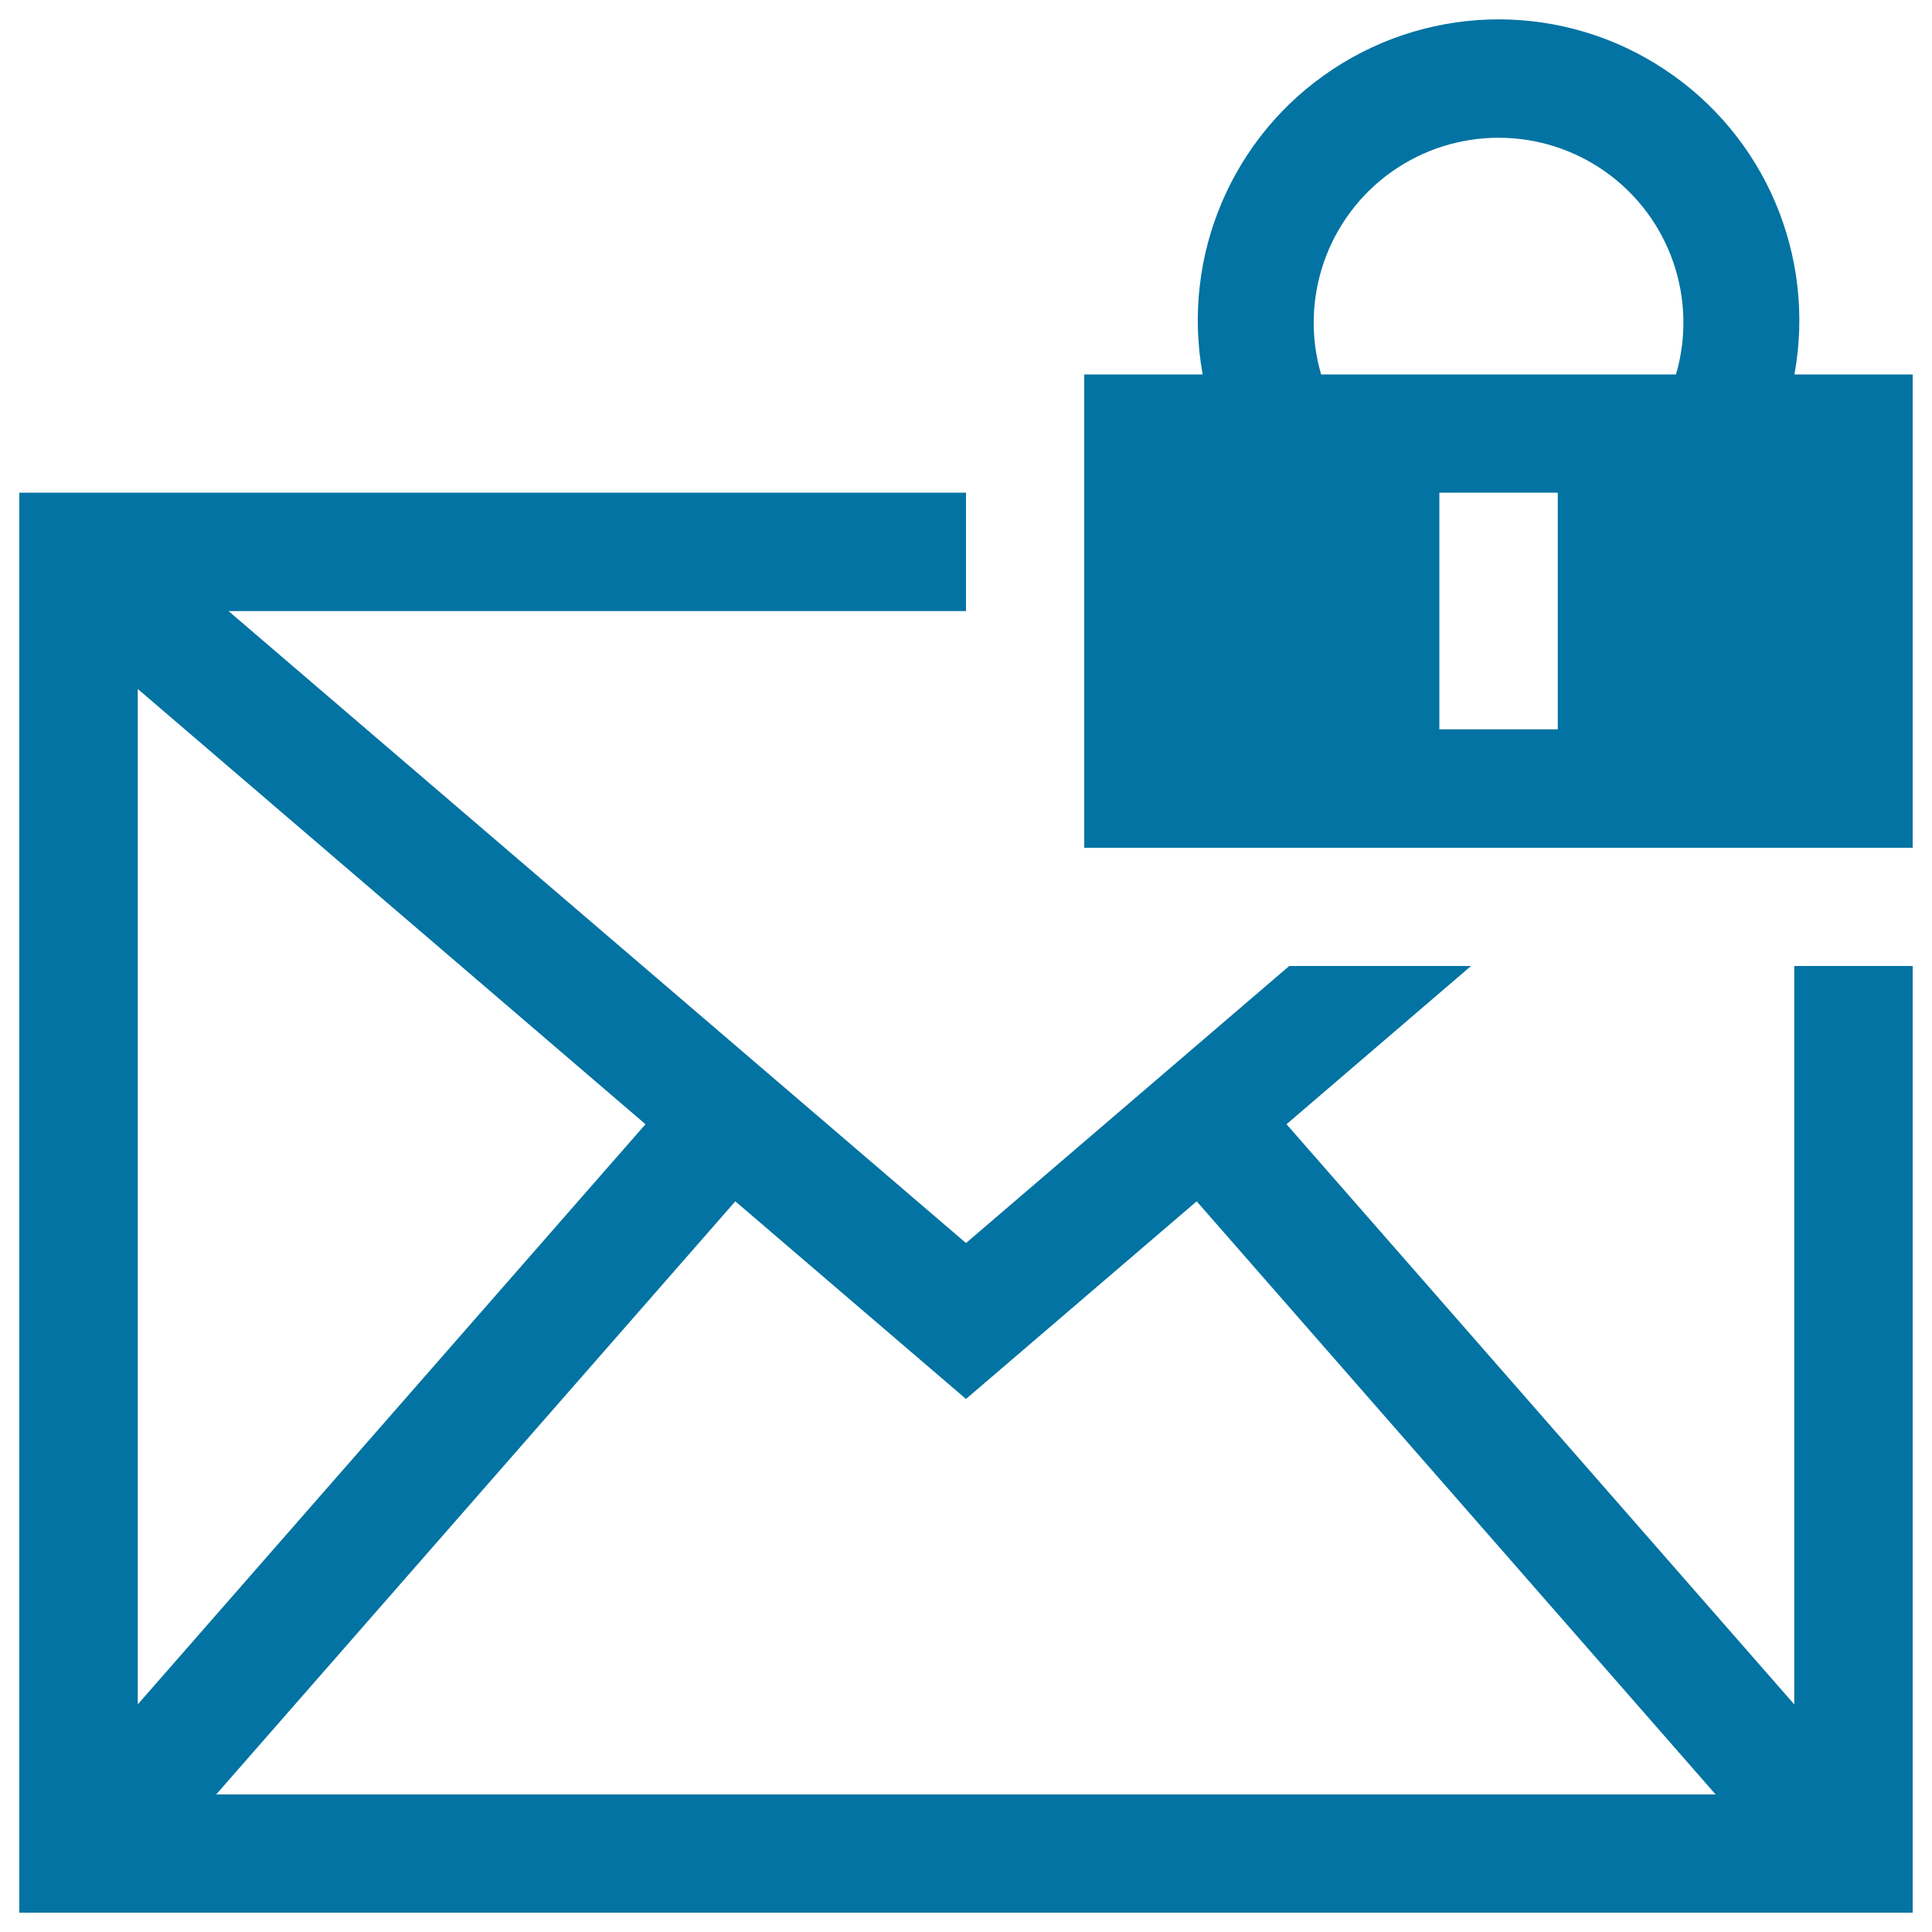 <svg xmlns="http://www.w3.org/2000/svg" viewBox="0 0 1000 1000" style="fill:#0273a2">
<title>Mail Encryption Interface Symbol Of An Envelope Back With A Padlock SVG icon</title>
<g><path d="M928.8,882.3L665.9,581.9l95.5-81.9h-94.1L500,643.4L118.3,316.3H500V255H10v735h980V500h-61.3V882.3z M71.3,356.6l262.8,225.3L71.3,882.2V356.6z M111.9,928.8l268.7-307L500,724.1l119.4-102.3l268.6,307H111.9z M928.8,193.8c11.2-61.4-15.3-123.6-67.3-157.9c-52-34.5-119.6-34.5-171.7,0c-52,34.3-78.5,96.5-67.3,157.9h-61.3v245H990v-245H928.8z M806.3,377.5H745V255h61.3V377.5z M867.5,193.8H683.8c-11.4-39.1,3.2-81.2,36.4-104.8c33.2-23.6,77.7-23.6,110.9,0C864.3,112.6,878.9,154.6,867.5,193.8z"/></g>
</svg>